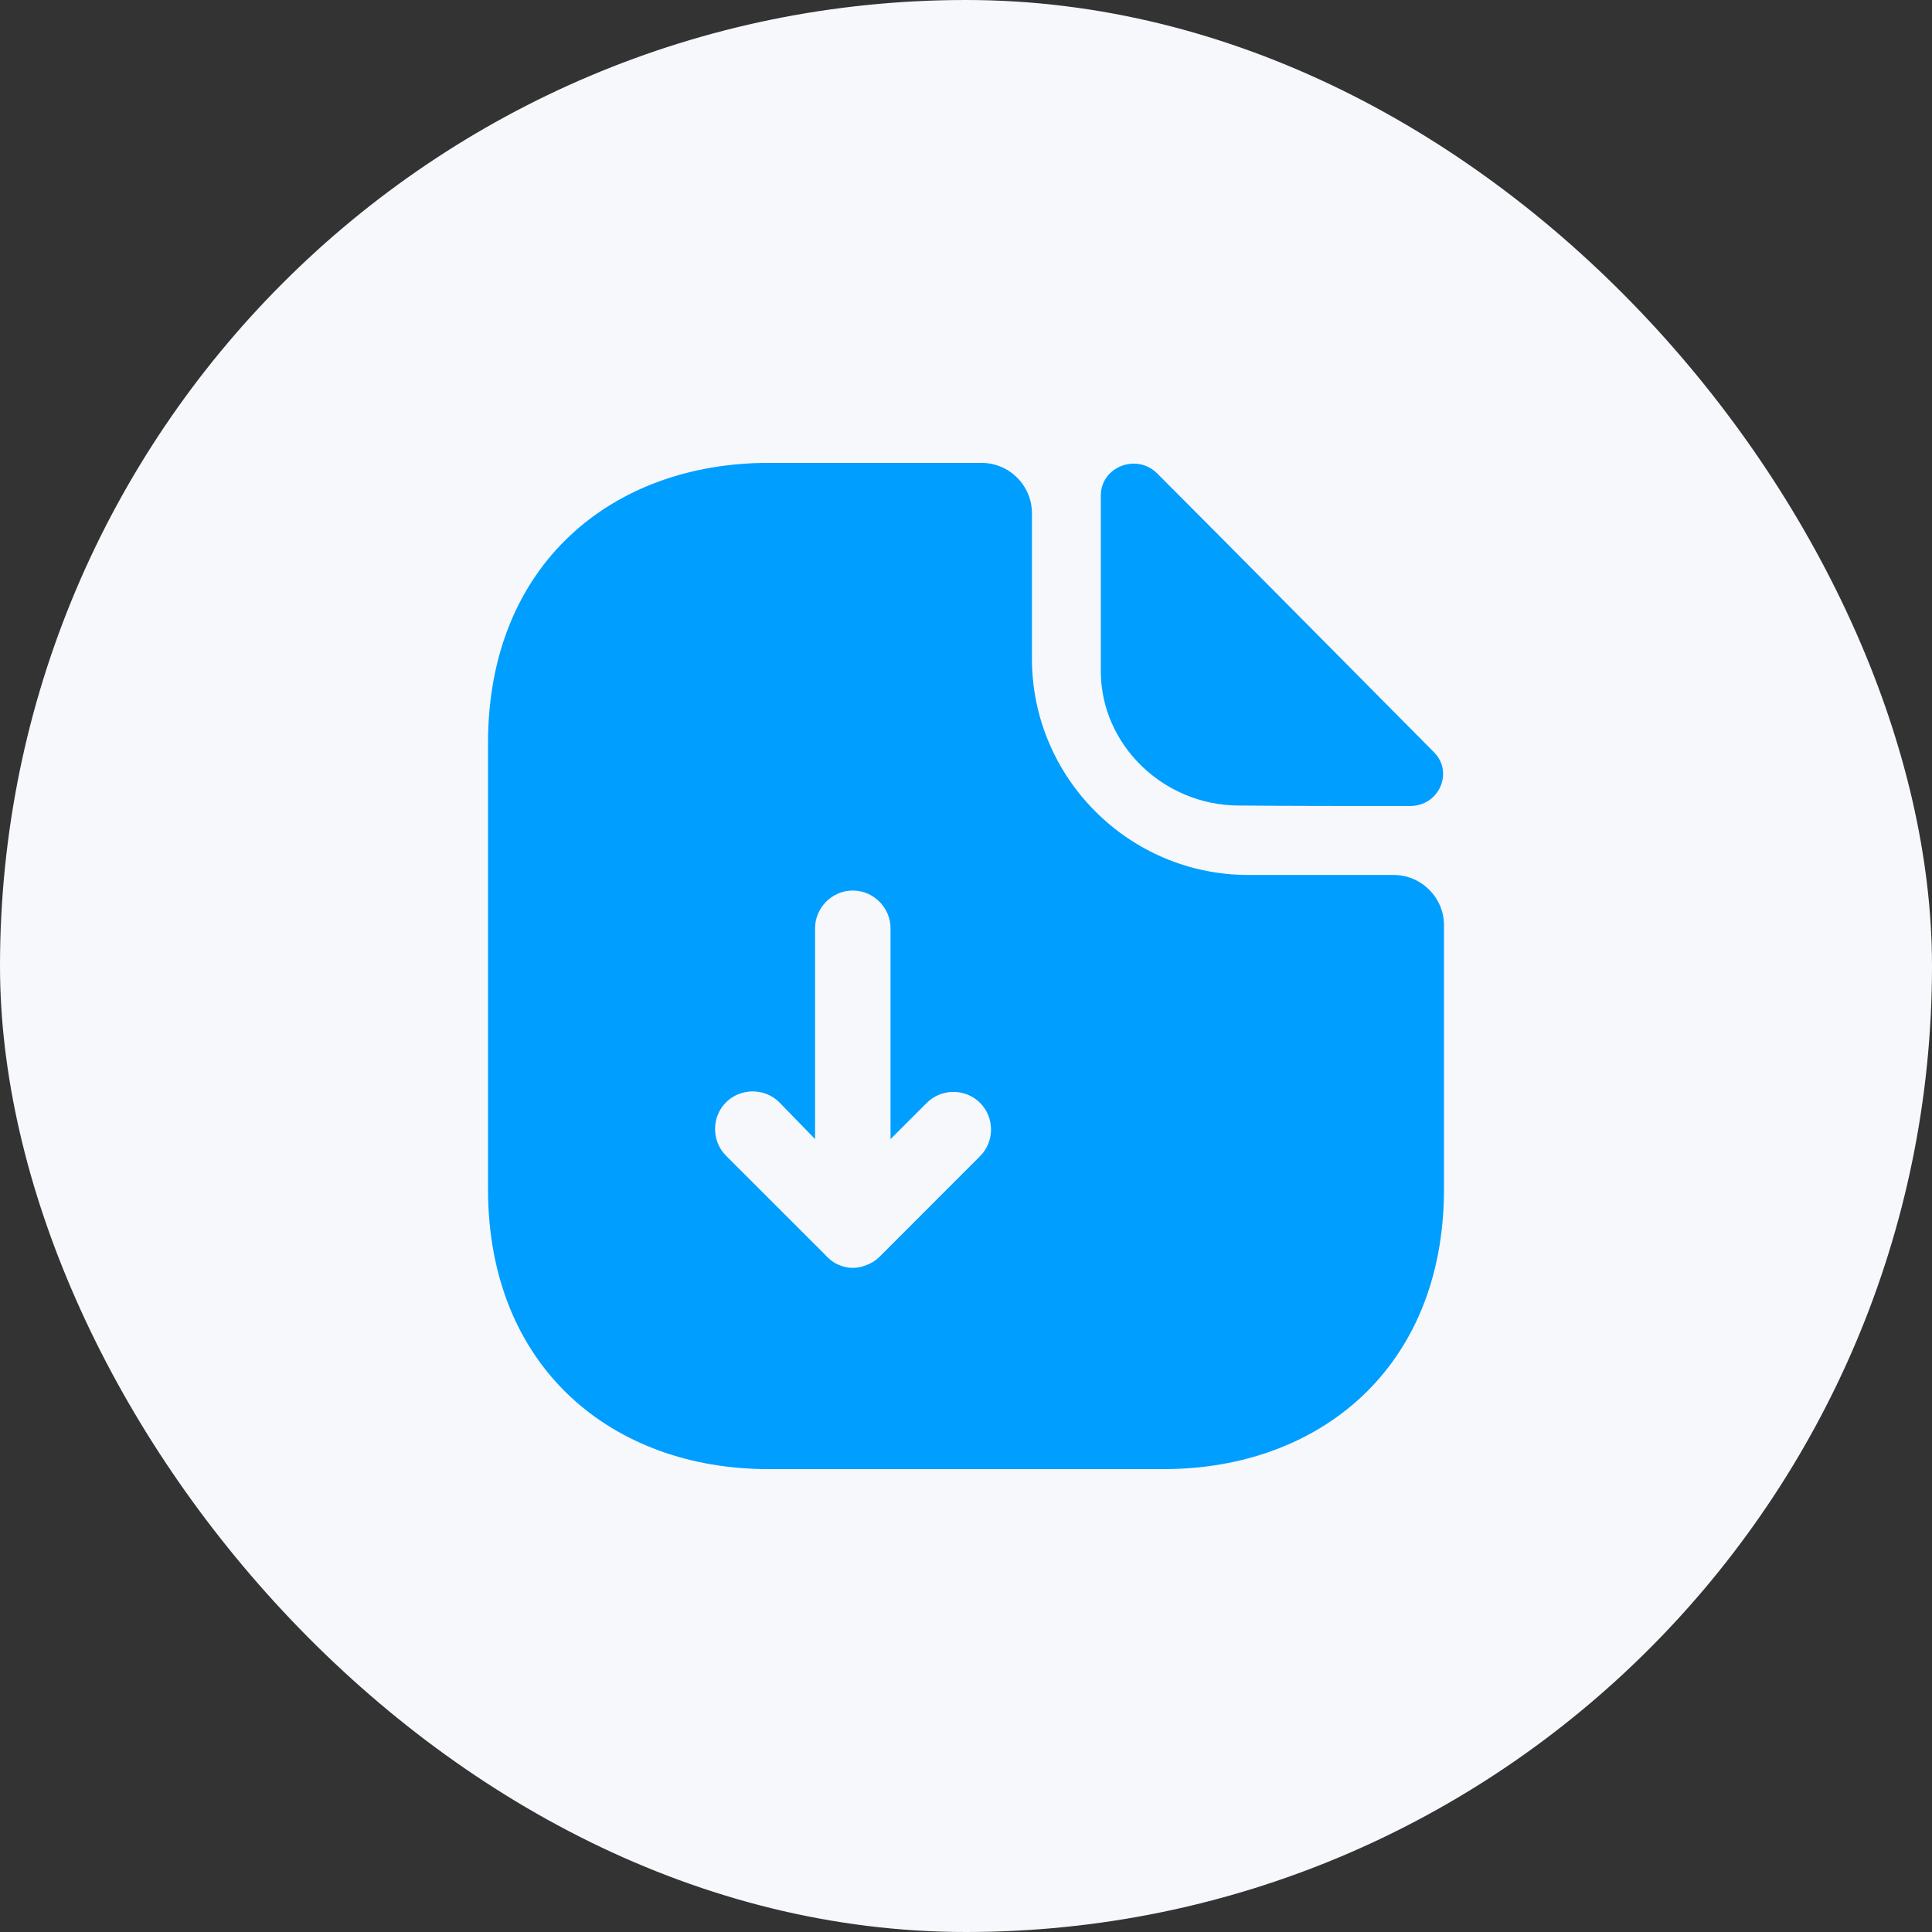 <svg width="32" height="32" viewBox="0 0 32 32" fill="none" xmlns="http://www.w3.org/2000/svg">
<rect x="0" y="0" width="32" height="32" fill="#333333" stroke="none"/>
<rect width="32" height="32" rx="16" fill="#F6F8FC"/>
<path d="M23.083 14.492H20.675C18.7 14.492 17.092 12.883 17.092 10.908V8.5C17.092 8.042 16.717 7.667 16.258 7.667H12.725C10.158 7.667 8.083 9.333 8.083 12.308V19.692C8.083 22.667 10.158 24.333 12.725 24.333H19.275C21.842 24.333 23.917 22.667 23.917 19.692V15.325C23.917 14.867 23.542 14.492 23.083 14.492ZM16.233 19.15L14.567 20.817C14.508 20.875 14.433 20.925 14.358 20.95C14.283 20.983 14.208 21 14.125 21C14.042 21 13.967 20.983 13.892 20.95C13.825 20.925 13.758 20.875 13.708 20.825C13.7 20.817 13.692 20.817 13.692 20.808L12.025 19.142C11.783 18.9 11.783 18.5 12.025 18.258C12.267 18.017 12.667 18.017 12.908 18.258L13.5 18.867V15.375C13.5 15.033 13.783 14.75 14.125 14.75C14.467 14.75 14.75 15.033 14.75 15.375V18.867L15.35 18.267C15.592 18.025 15.992 18.025 16.233 18.267C16.475 18.508 16.475 18.908 16.233 19.15Z" fill="#009EFF"/>
<path d="M20.525 13.342C21.317 13.35 22.417 13.35 23.358 13.35C23.833 13.35 24.083 12.792 23.75 12.458C22.55 11.25 20.4 9.075 19.167 7.842C18.825 7.5 18.233 7.733 18.233 8.208V11.117C18.233 12.333 19.267 13.342 20.525 13.342Z" fill="#009EFF"/>
</svg>
